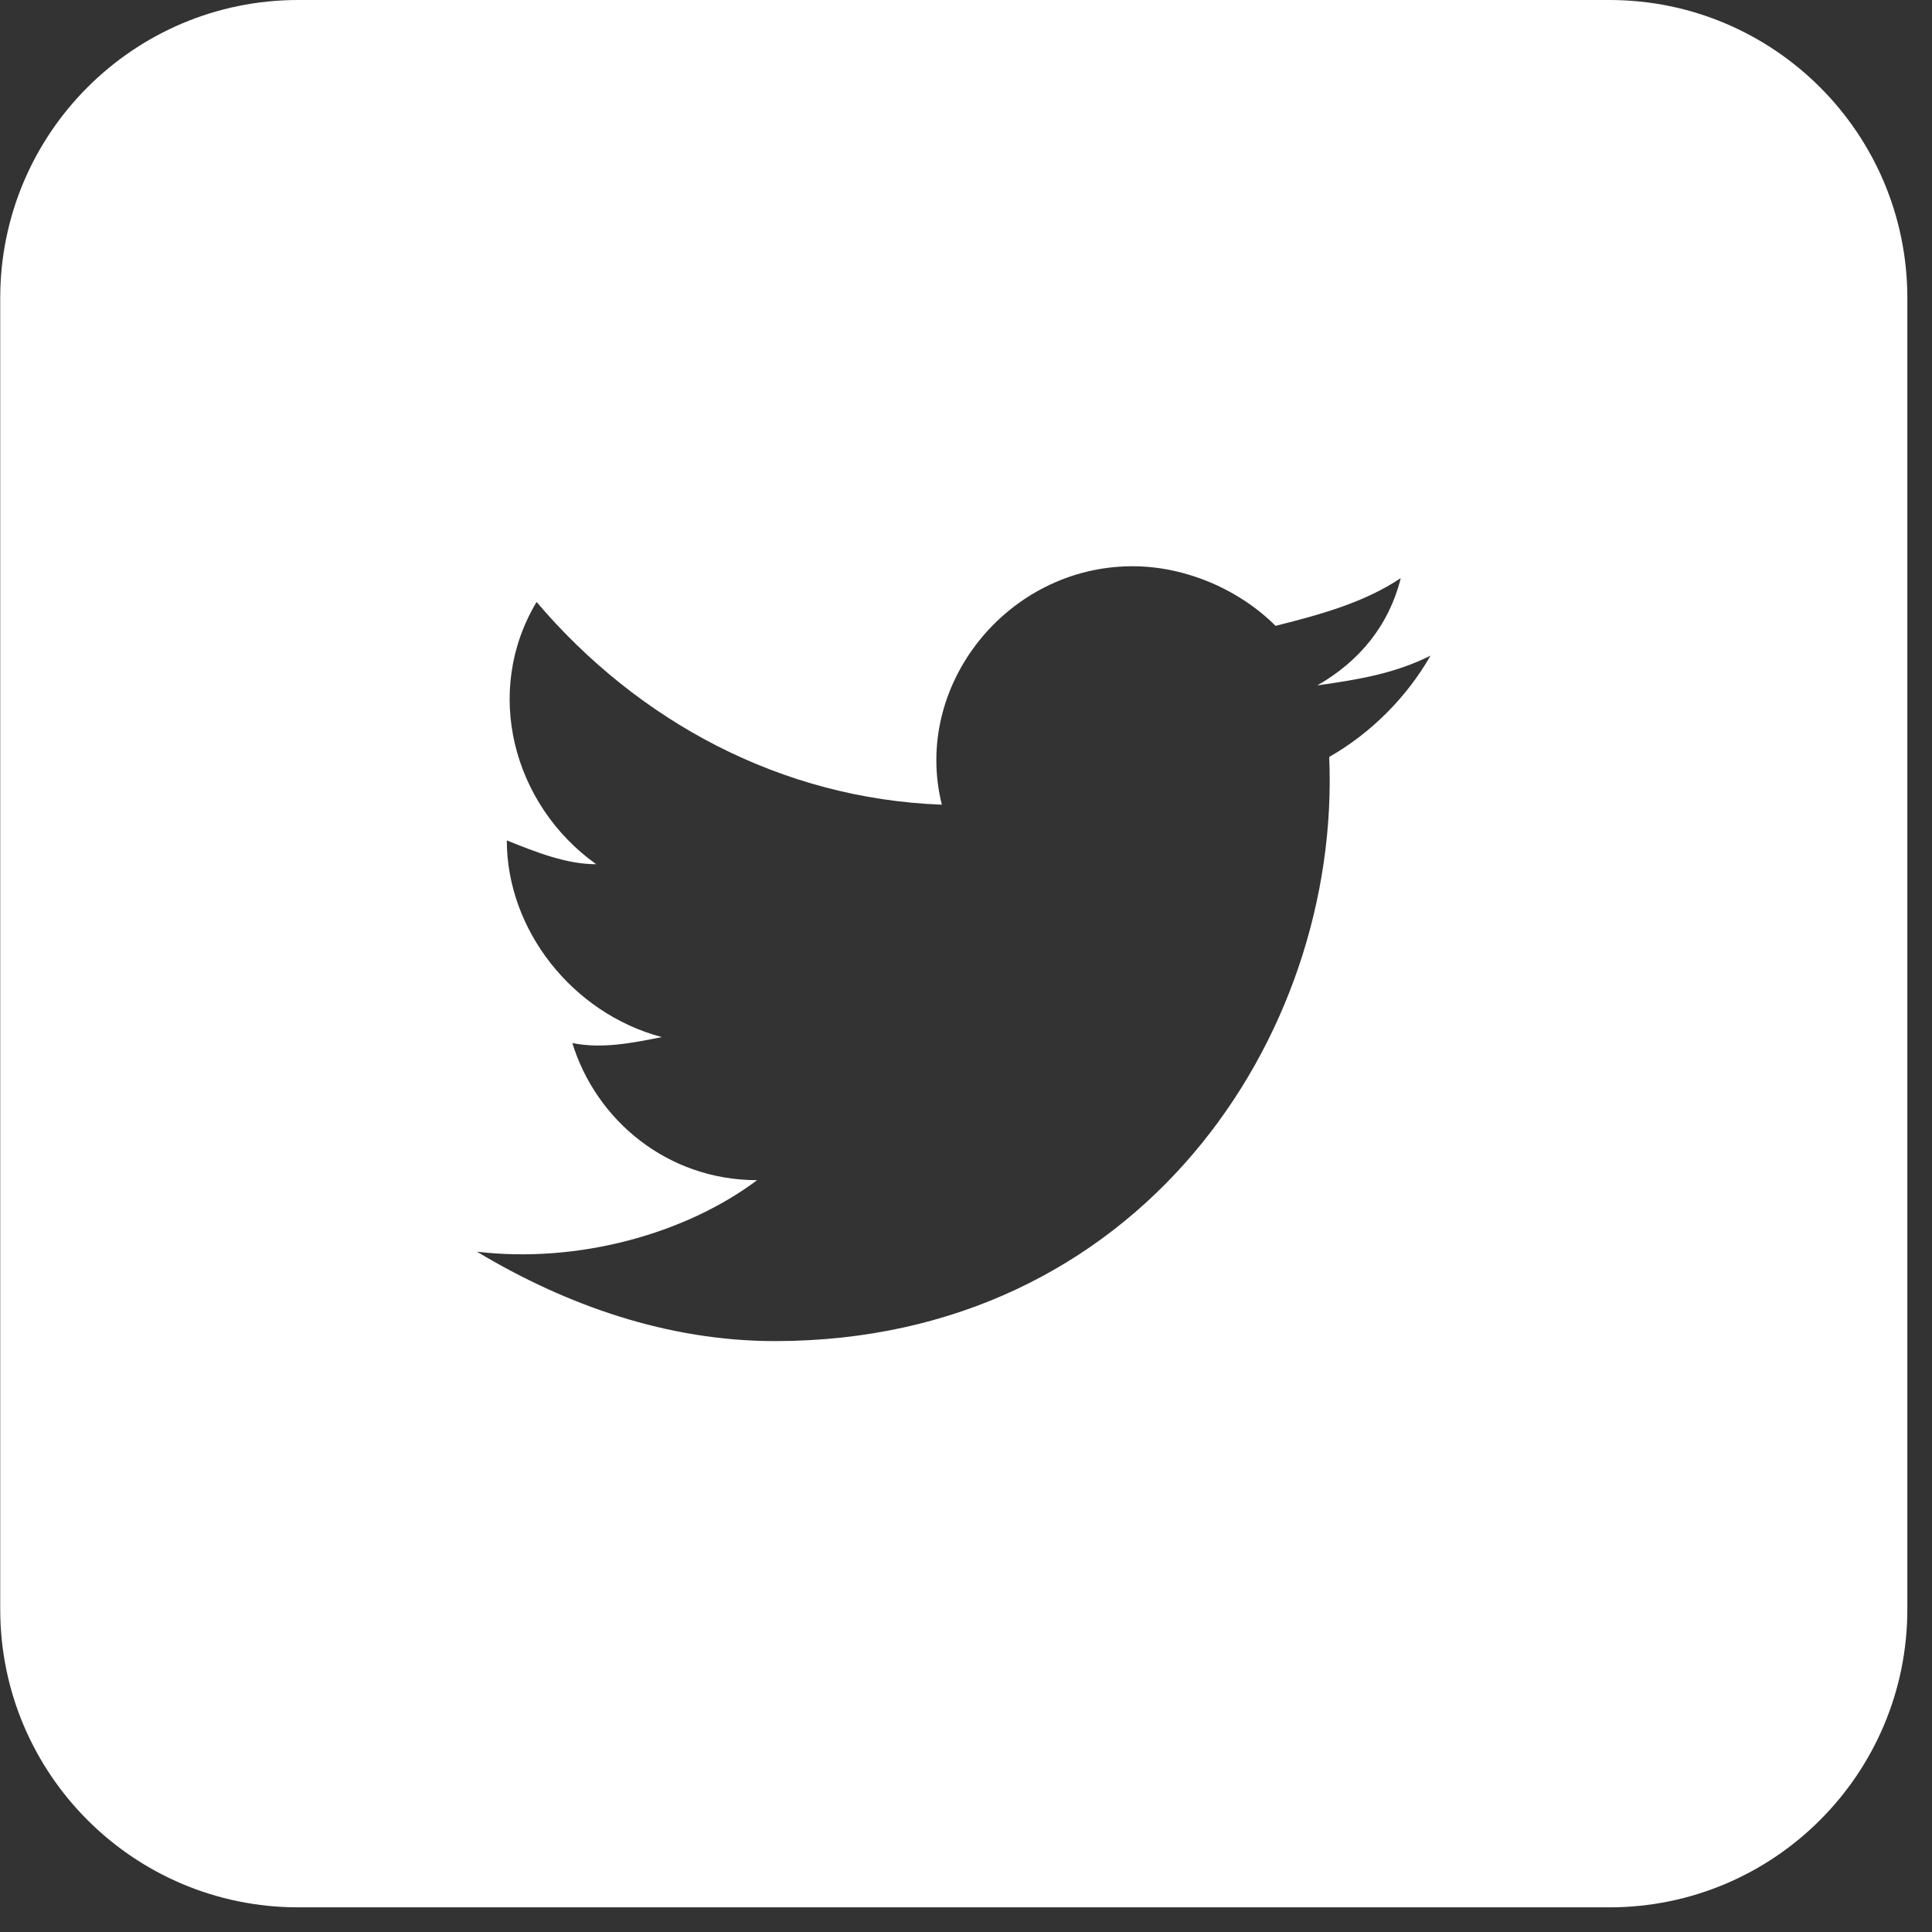 <svg width="34" height="34" viewBox="0 0 34 34" fill="none" xmlns="http://www.w3.org/2000/svg">
<rect x="0" y="0" width="34" height="34" fill="#333333" stroke="none"/>
<path fill-rule="evenodd" clip-rule="evenodd" d="M0.004 5.244C0.004 2.348 2.352 -0 5.248 -0H28.322C31.218 -0 33.566 2.348 33.566 5.244V28.321C33.566 31.218 31.218 33.566 28.322 33.566H5.248C2.352 33.566 0.004 31.218 0.004 28.321V5.244ZM23.182 12.062C23.916 11.958 24.546 11.853 25.175 11.538C24.756 12.272 24.126 12.902 23.392 13.321C23.602 18.251 20.036 23.601 13.638 23.601C11.751 23.601 9.967 22.972 8.394 22.028C10.177 22.238 12.065 21.713 13.324 20.769C11.751 20.769 10.492 19.72 10.072 18.356C10.597 18.461 11.121 18.356 11.646 18.251C10.072 17.832 8.919 16.363 8.919 14.79C9.443 15 9.967 15.209 10.492 15.209C9.024 14.161 8.499 12.167 9.443 10.594C11.226 12.692 13.743 14.056 16.575 14.161C16.05 12.062 17.729 9.965 19.931 9.965C20.875 9.965 21.819 10.384 22.448 11.014C23.287 10.804 24.021 10.594 24.651 10.174C24.441 11.014 23.916 11.643 23.182 12.062Z" fill="white"/>
</svg>
